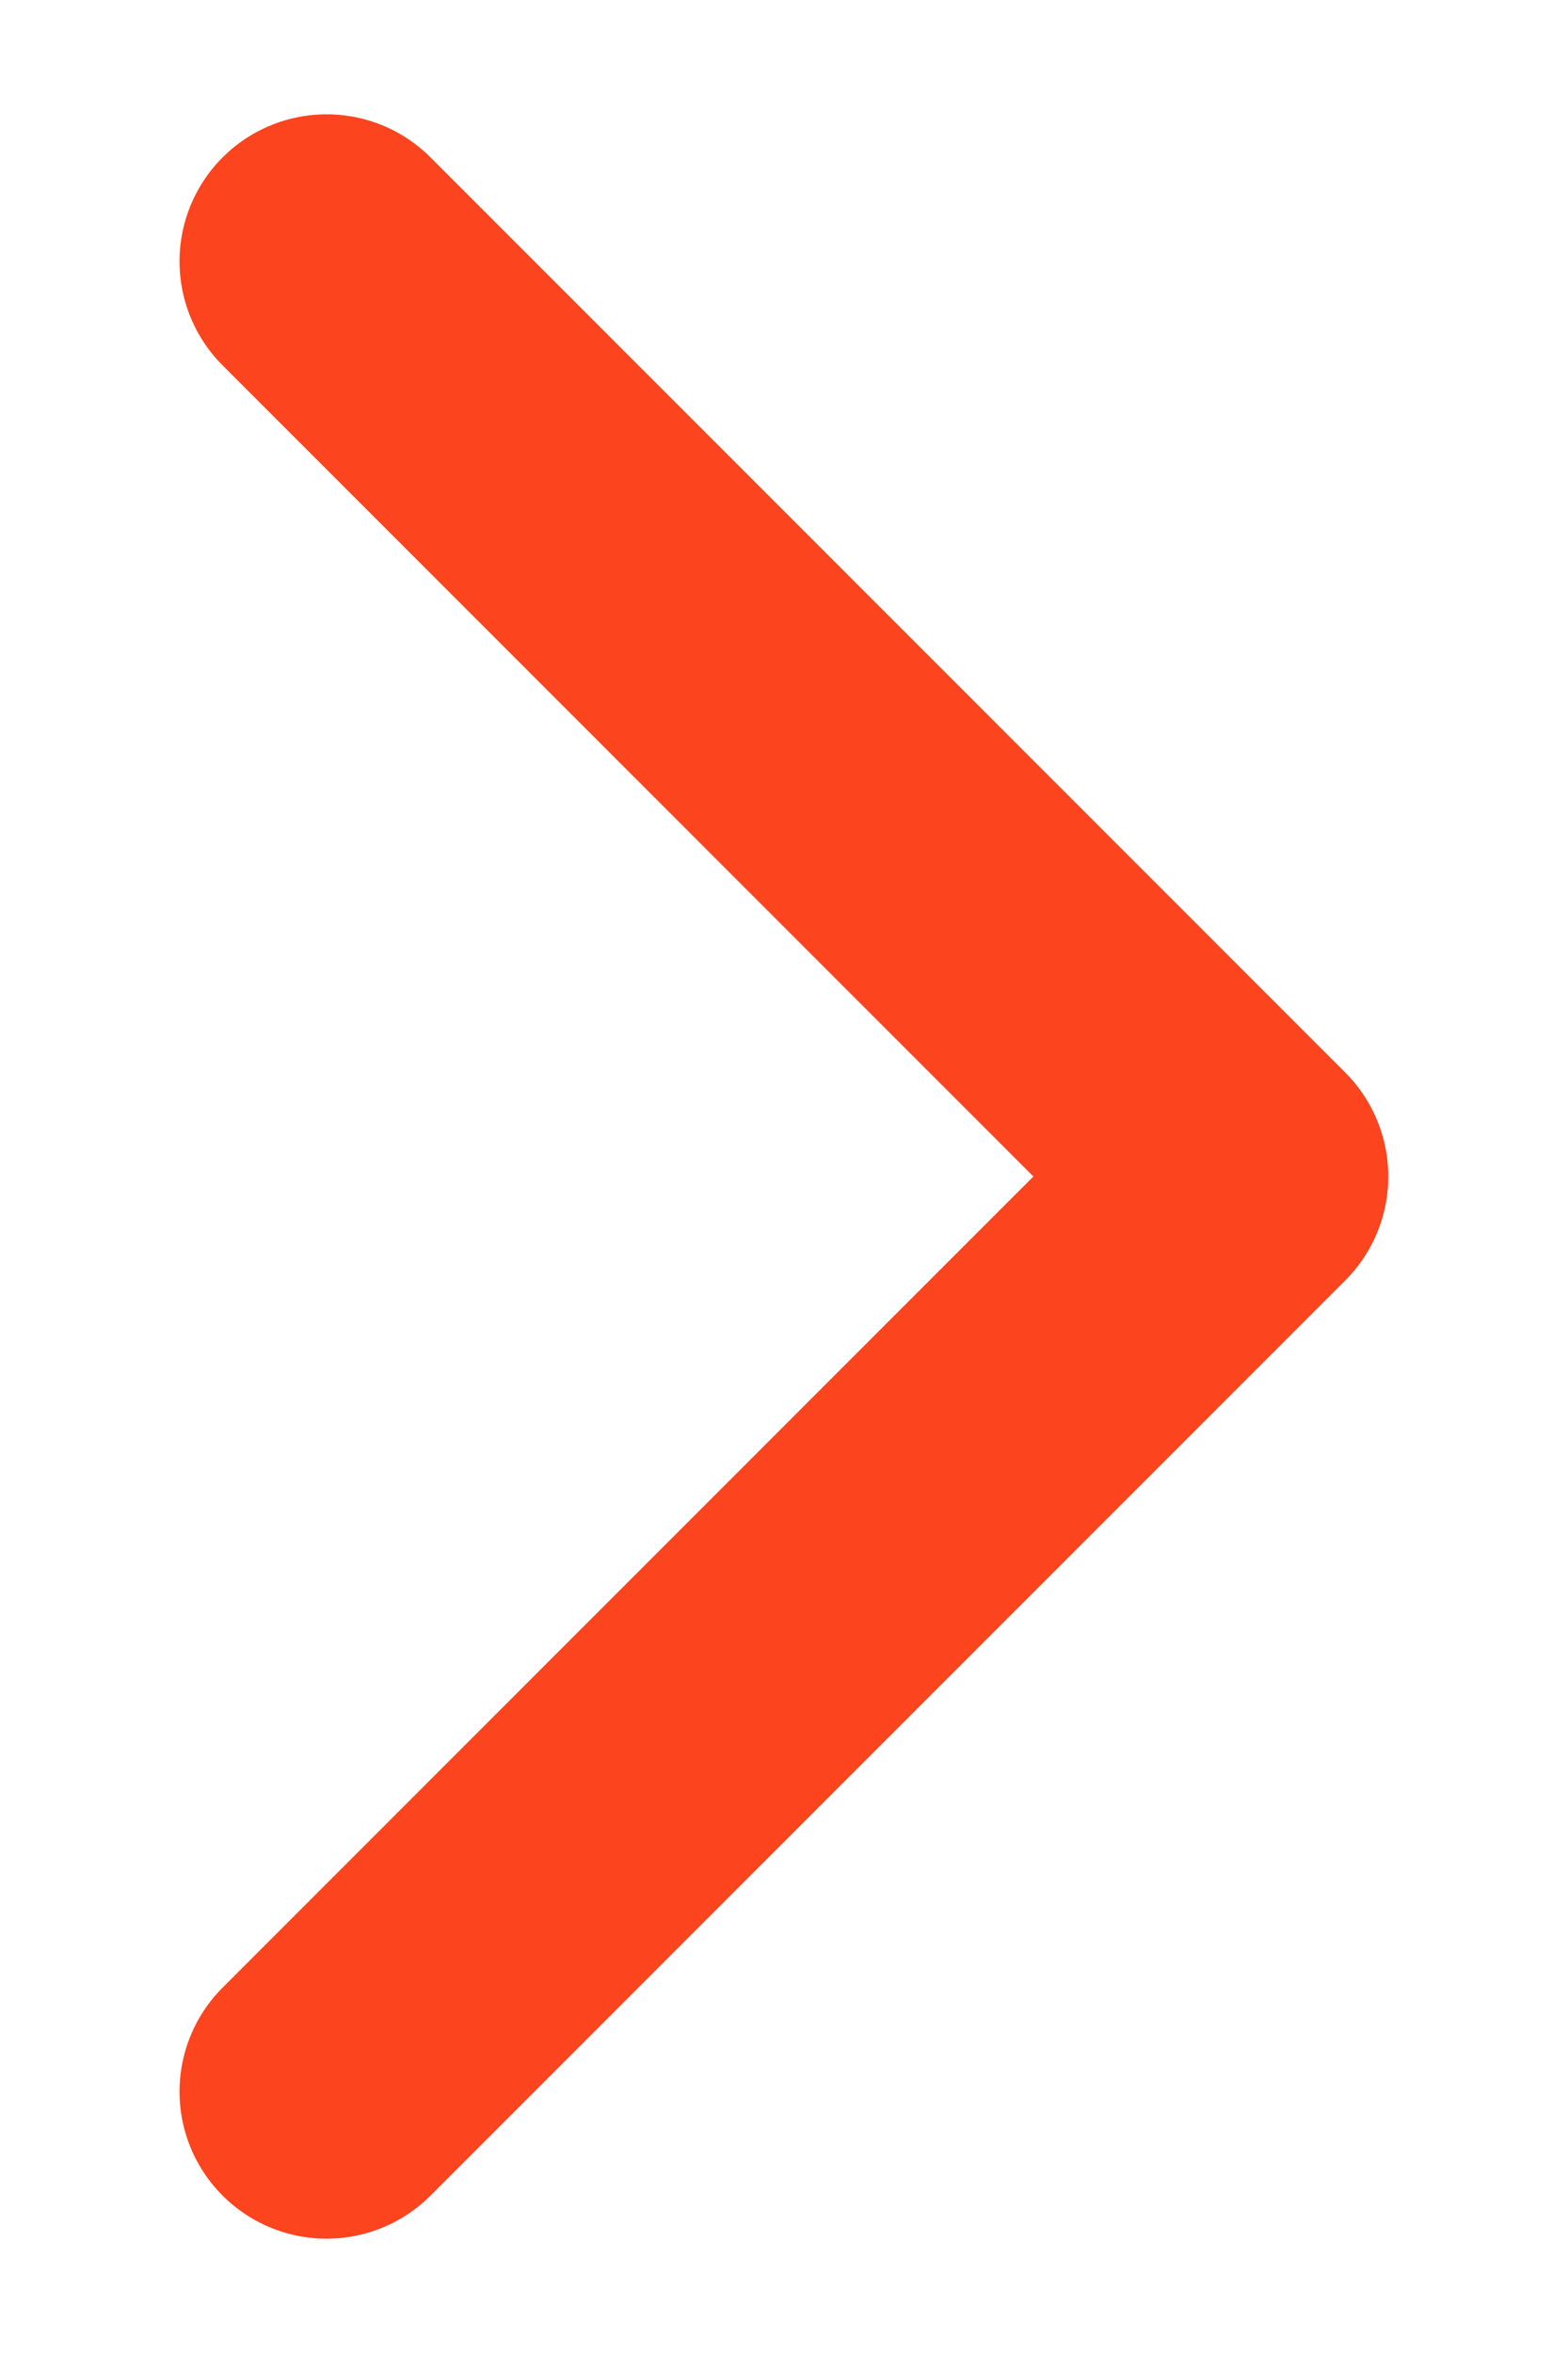 <svg width="8" height="12" viewBox="0 0 8 12" fill="none" xmlns="http://www.w3.org/2000/svg">
<path d="M1.666 1.333L6.333 6L1.666 10.667" stroke="#FC441E" stroke-width="1.5" stroke-linecap="round" stroke-linejoin="round"/>
</svg>
